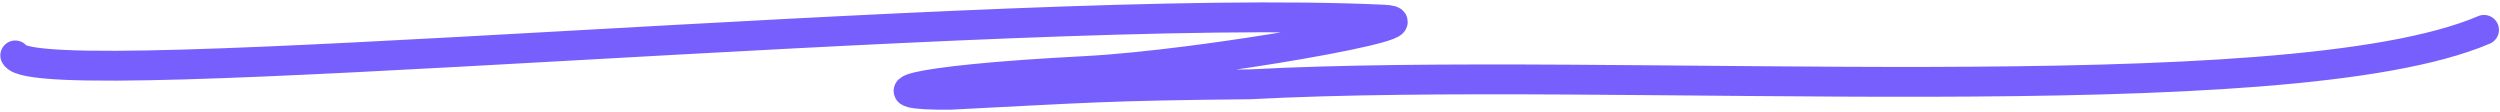 <?xml version="1.0" encoding="UTF-8"?> <svg xmlns="http://www.w3.org/2000/svg" width="670" height="30" viewBox="0 0 670 30" fill="none"> <path d="M4.09 14.853C9.38 25.782 268.031 0.438 370.742 5.265C386.811 6.021 322.418 17.403 290.779 19.043C241.221 21.611 233.215 25.604 254.732 25.393C291.156 23.551 296.125 22.974 335.091 22.593C432.599 17.395 612.16 30.888 665.718 8.01" stroke="#765FFC" stroke-width="8" stroke-linecap="round"></path> </svg> 